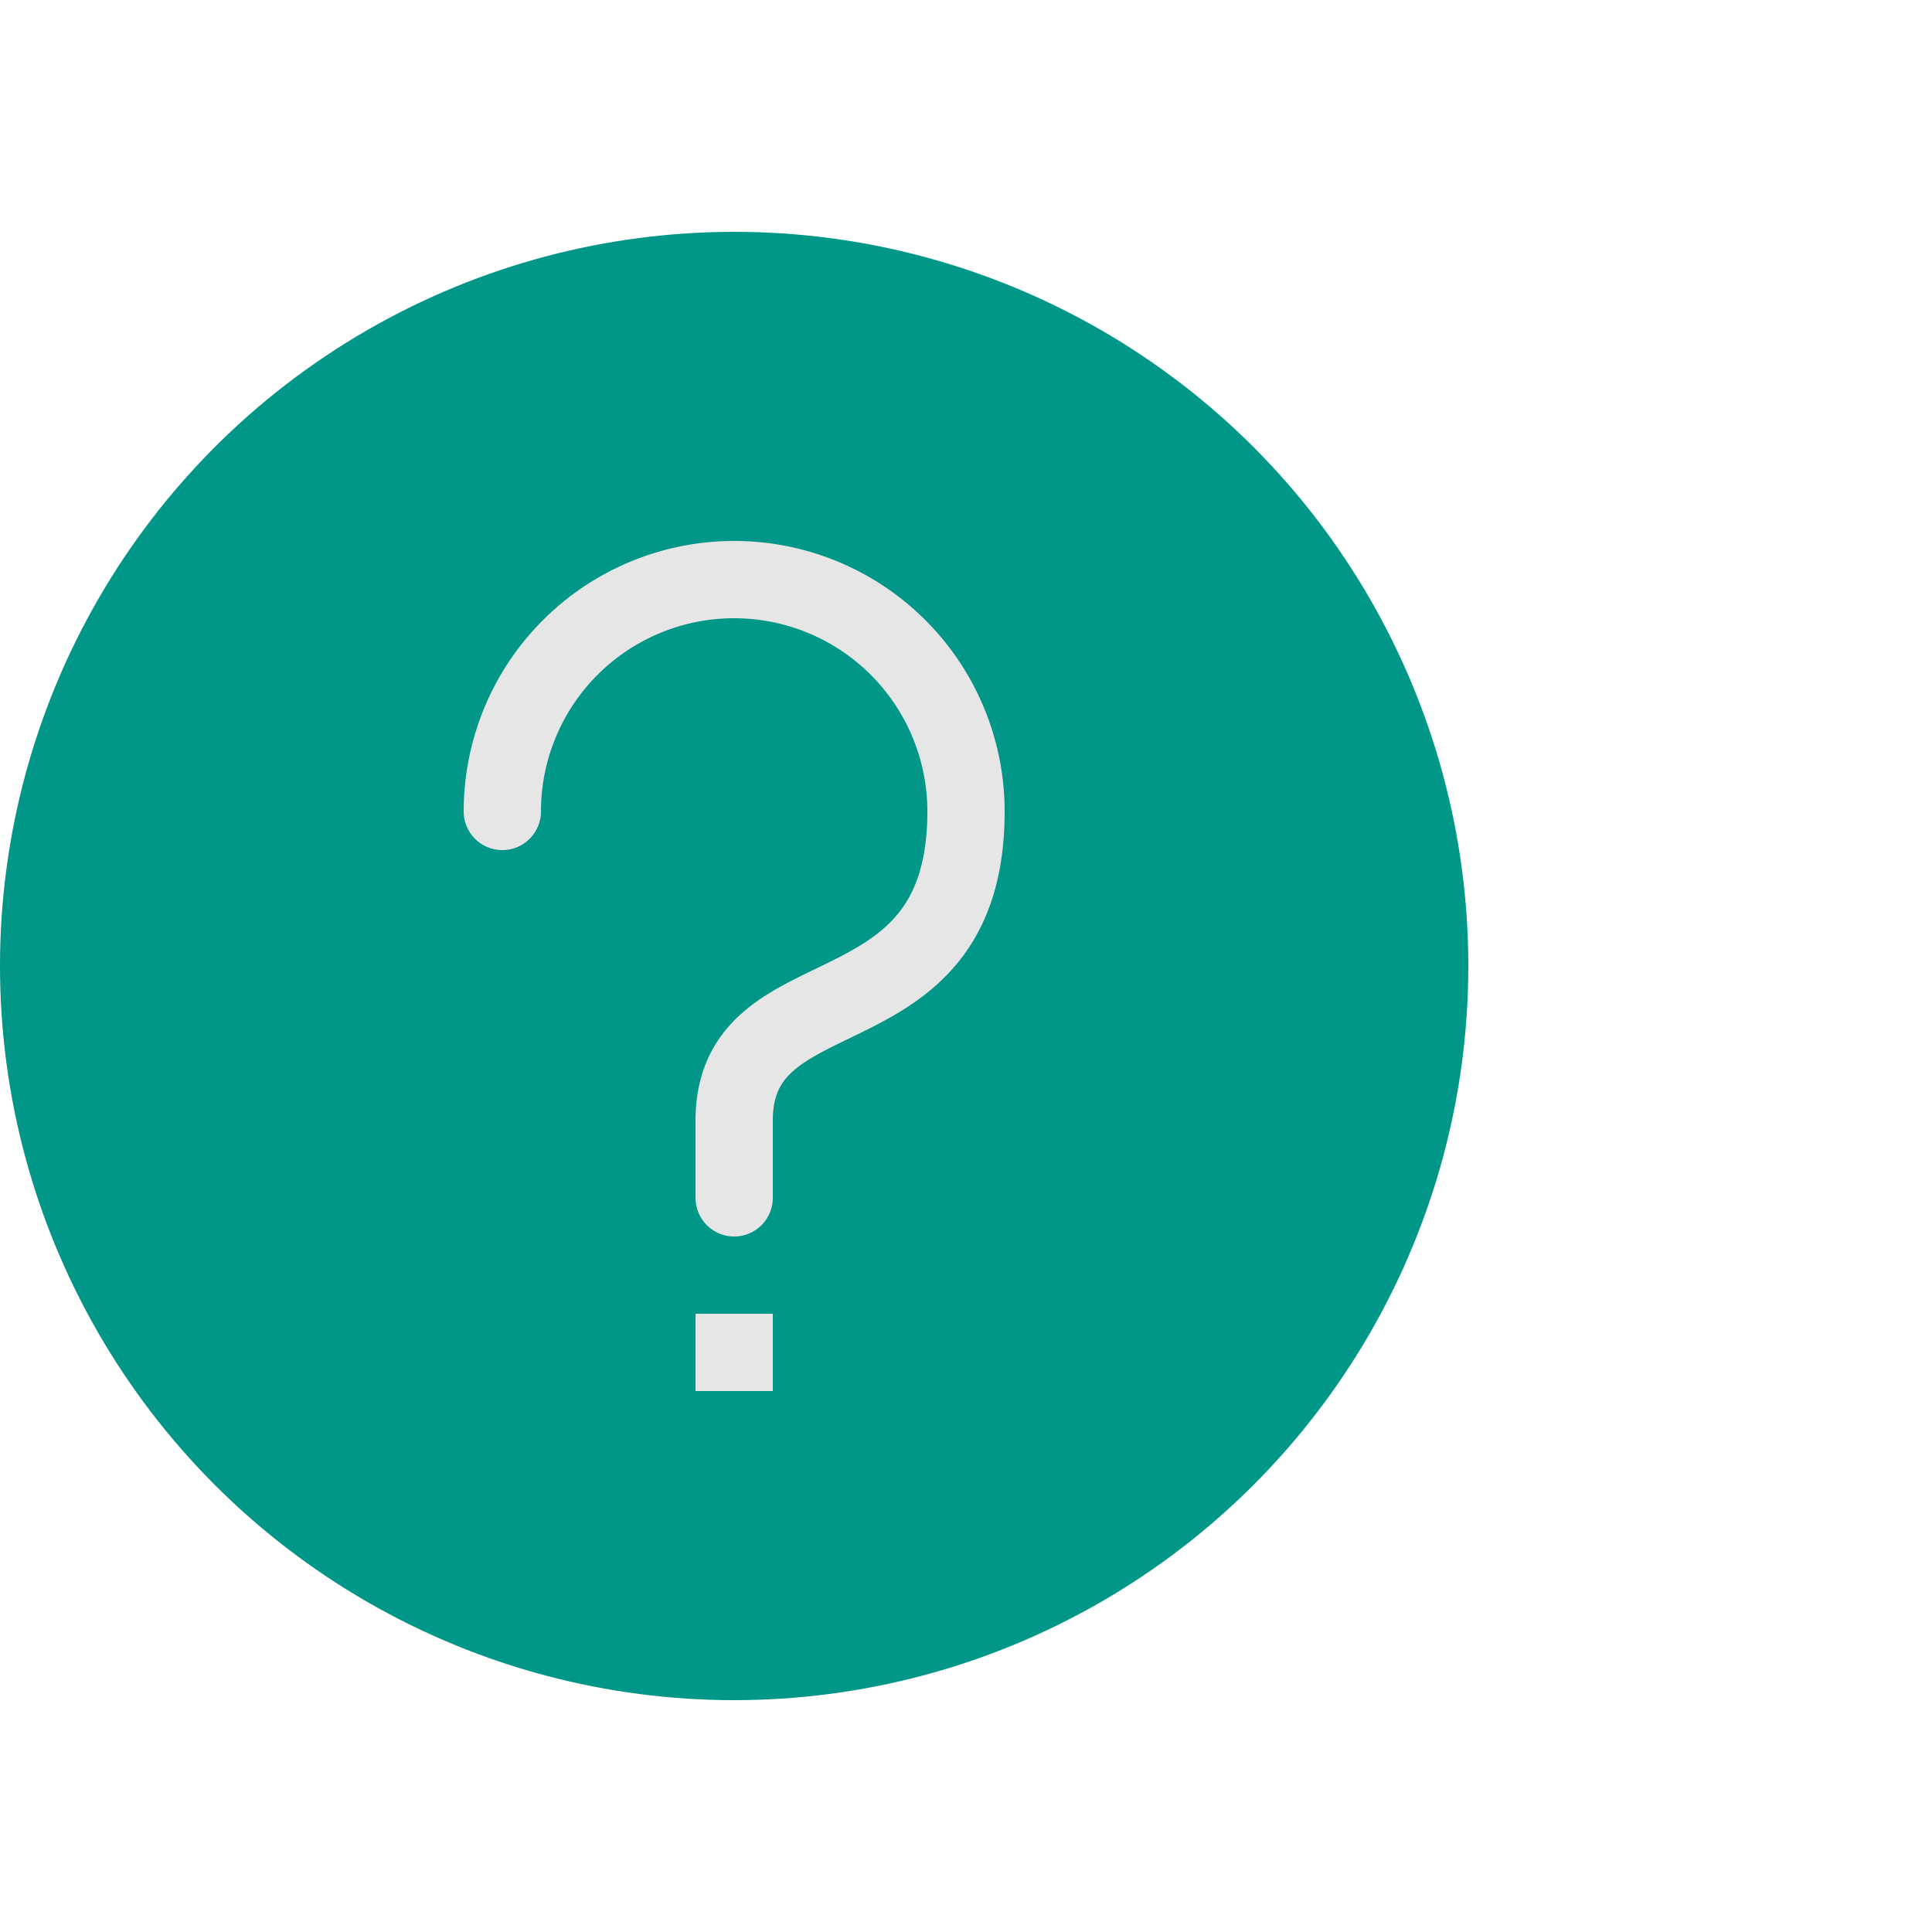 <svg xmlns="http://www.w3.org/2000/svg" width="25" height="25" viewBox="0 0 25 25"><circle cx="9.5" cy="12.5" r="9.5" style="fill:#009688"/><path d="M6.5,10.5a3,3,0,0,1,6,0c0,3-3,2-3,4v1" style="fill:none;stroke:#e6e6e6;stroke-linecap:round;stroke-linejoin:round"/><rect x="9" y="17" width="1" height="1" style="fill:#e6e6e6"/></svg>